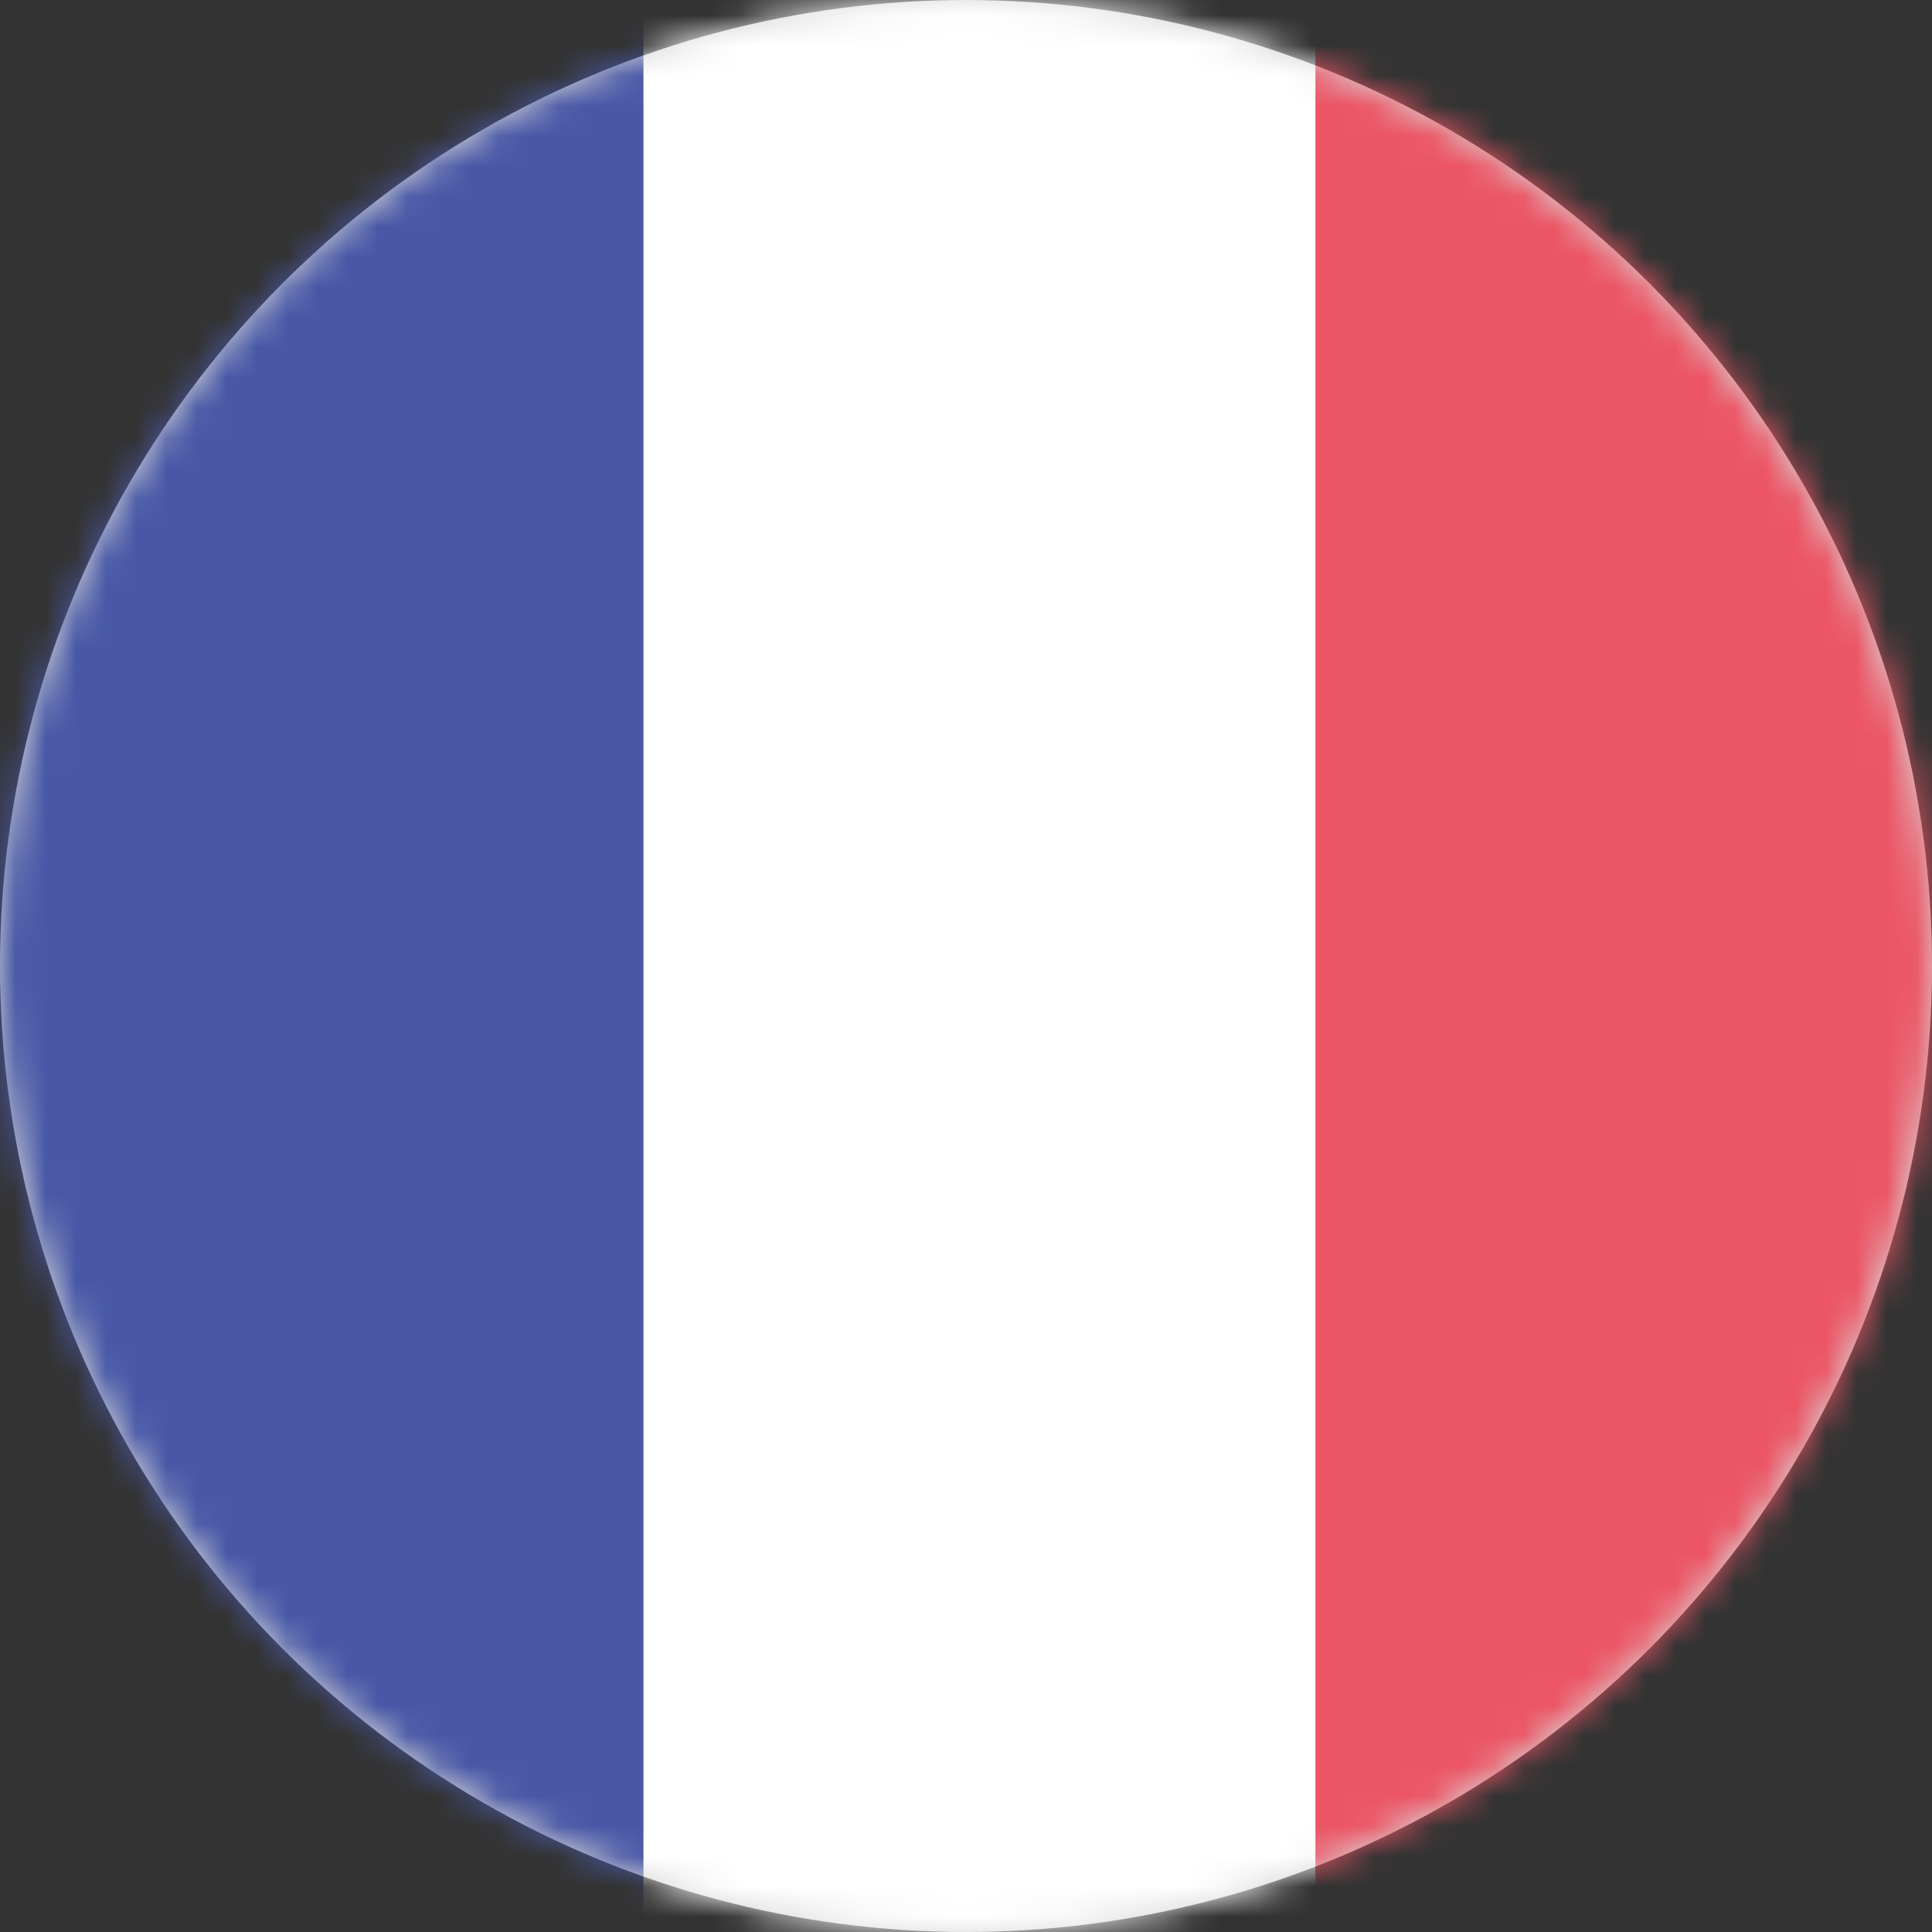 <?xml version="1.0" encoding="UTF-8"?>
<svg width="64px" height="64px" viewBox="0 0 64 64" version="1.1" xmlns="http://www.w3.org/2000/svg" xmlns:xlink="http://www.w3.org/1999/xlink">
    <rect x="0" y="0" width="64" height="64" fill="#333333" stroke="none"/>
    <!-- Generator: Sketch 42 (36781) - http://www.bohemiancoding.com/sketch -->
    <title>Frankrike</title>
    <desc>Created with Sketch.</desc>
    <defs>
        <circle id="path-1" cx="32" cy="32" r="32"></circle>
        <polygon id="path-3" points="0 66.783 100.174 66.783 100.174 0 0 0"></polygon>
        <mask id="mask-4" maskContentUnits="userSpaceOnUse" maskUnits="objectBoundingBox" x="0" y="0" width="100.174" height="66.783" fill="white">
            <use xlink:href="#path-3"></use>
        </mask>
    </defs>
    <g id="Playsidan" stroke="none" stroke-width="1" fill="none" fill-rule="evenodd">
        <g id="Aktieinspiration-Copy-3" transform="translate(-273, -2382)">
            <g id="Frankrike" transform="translate(273, 2382)">
                <g id="Group-12">
                    <g id="Group-11">
                        <mask id="mask-2" fill="white">
                            <use xlink:href="#path-1"></use>
                        </mask>
                        <use id="Mask" fill="#D8D8D8" xlink:href="#path-1"></use>
                        <g mask="url(#mask-2)">
                            <g transform="translate(-17.642, -1.391)">
                                <polygon id="Clip-7" stroke="none" fill="#FFFFFF" fill-rule="evenodd" points="0 66.783 100.174 66.783 100.174 0 0 0"></polygon>
                                <path d="M33.391,66.778 L66.783,66.778 L66.783,0.016 C55.613,0.016 44.534,0 33.391,0 L33.391,66.778 Z" id="Fill-6" stroke="none" fill="#FFFFFF" fill-rule="evenodd"></path>
                                <path d="M5.565,66.778 L38.957,66.778 L38.957,0.015 C27.786,0.015 16.708,0 5.565,0 L5.565,66.778 Z" id="Fill-1" stroke="none" fill="#4858A7" fill-rule="evenodd"></path>
                                <path d="M61.217,66.782 L94.609,66.782 L94.609,0.015 C83.439,0.015 72.361,0 61.217,0 L61.217,66.782 Z" id="Fill-3" stroke="none" fill="#EC5565" fill-rule="evenodd"></path>
                                <use id="Clip-7" stroke-opacity="0.2" stroke="#000000" mask="url(#mask-4)" stroke-width="2.783" fill="none" xlink:href="#path-3"></use>
                            </g>
                        </g>
                    </g>
                </g>
            </g>
        </g>
    </g>
</svg>
